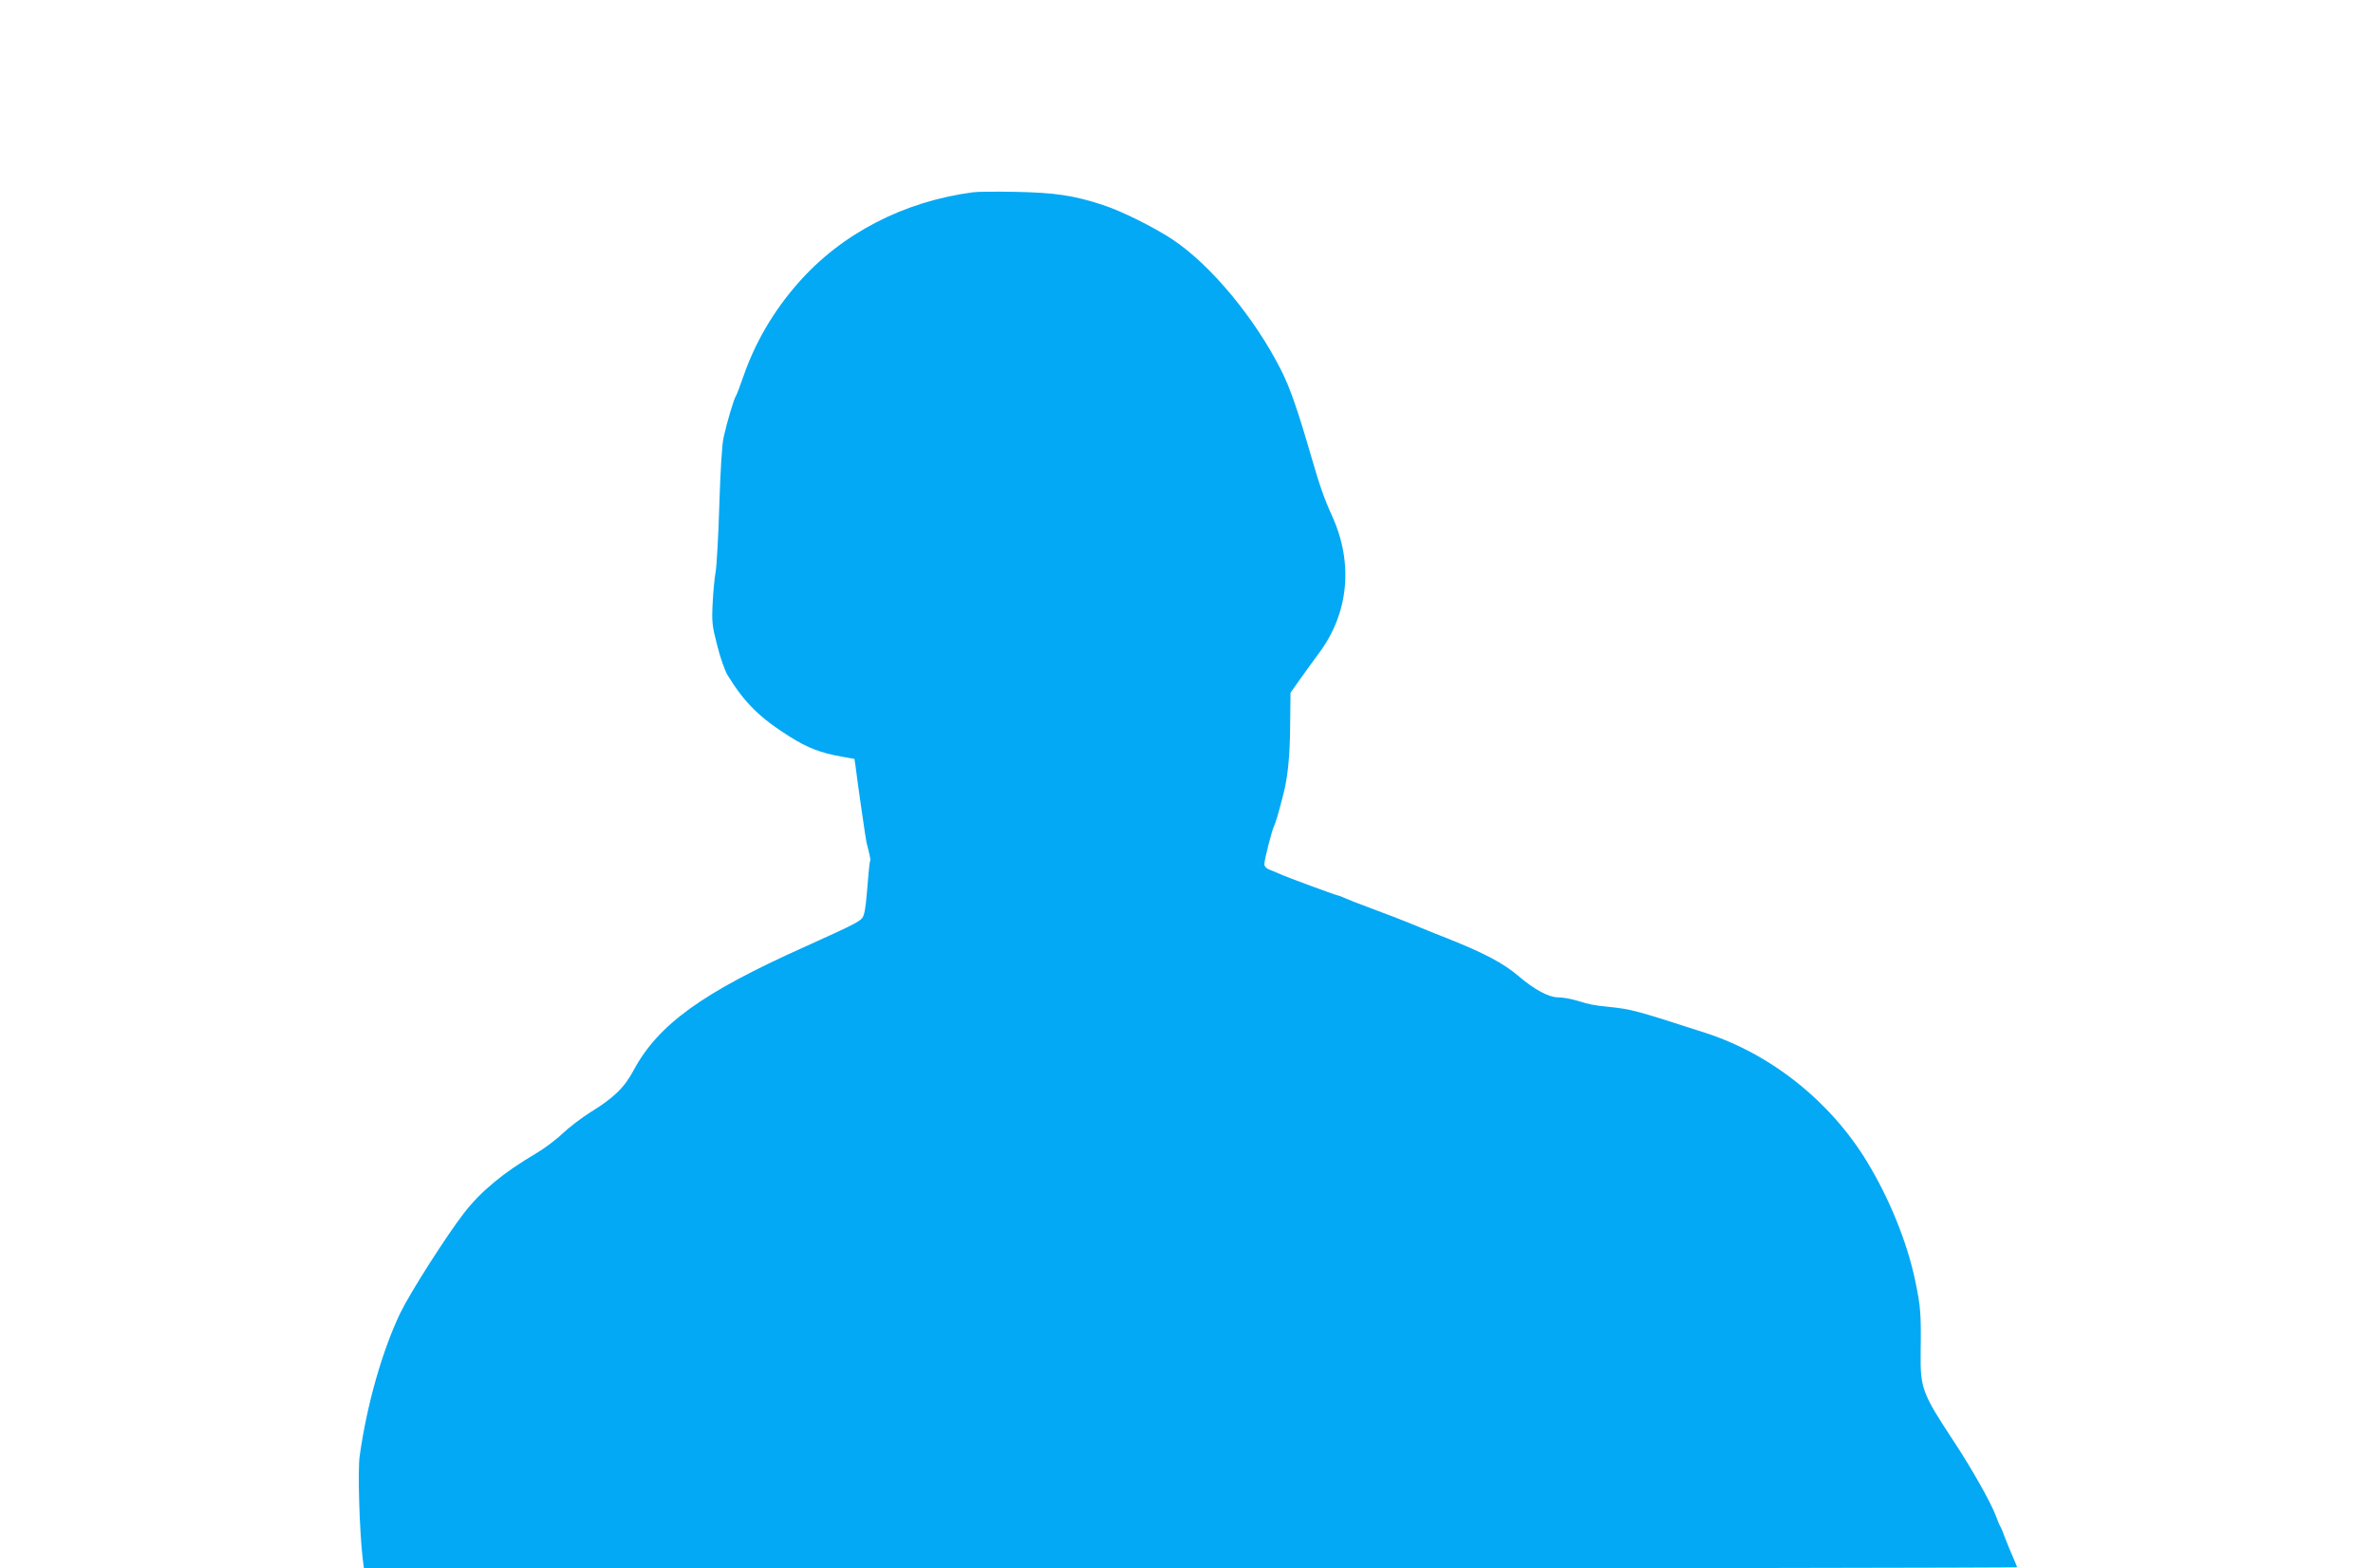 <?xml version="1.0" standalone="no"?>
<!DOCTYPE svg PUBLIC "-//W3C//DTD SVG 20010904//EN"
 "http://www.w3.org/TR/2001/REC-SVG-20010904/DTD/svg10.dtd">
<svg version="1.0" xmlns="http://www.w3.org/2000/svg"
 width="1280pt" height="846pt" viewBox="0 0 1280 846"
 preserveAspectRatio="xMidYMid meet">
<g transform="translate(0,846) scale(0.1,-0.1)"
fill="#03a9f4" stroke="none">
<path d="M5250 7423 c-375 -49 -711 -223 -945 -490 -133 -151 -232 -321 -295
-503 -18 -52 -36 -99 -40 -105 -11 -14 -50 -147 -67 -225 -9 -40 -17 -179 -23
-365 -5 -165 -14 -327 -20 -360 -6 -33 -13 -109 -16 -170 -5 -100 -3 -121 25
-228 16 -65 42 -137 56 -160 92 -149 174 -230 337 -332 94 -59 164 -86 275
-106 l72 -13 6 -41 c14 -112 55 -393 59 -410 17 -65 23 -94 20 -97 -2 -2 -6
-33 -9 -68 -13 -160 -17 -197 -26 -225 -10 -32 -21 -38 -324 -175 -547 -245
-784 -417 -916 -661 -50 -95 -108 -151 -233 -228 -48 -30 -116 -82 -151 -115
-35 -34 -101 -83 -147 -110 -172 -101 -295 -203 -384 -318 -94 -121 -290 -428
-344 -539 -98 -204 -181 -495 -220 -774 -11 -77 -1 -400 16 -550 l7 -55 4458
0 c2453 0 4459 3 4459 6 0 3 -11 29 -23 57 -13 29 -32 75 -42 102 -10 28 -21
55 -25 60 -4 6 -15 32 -25 60 -25 68 -132 257 -223 395 -173 262 -184 290
-182 480 3 216 0 250 -29 390 -43 207 -139 444 -260 643 -197 325 -518 581
-871 695 -377 122 -399 128 -525 141 -86 9 -94 11 -175 35 -30 9 -73 16 -96
16 -50 0 -128 42 -212 114 -82 70 -186 125 -387 205 -27 10 -88 35 -135 54
-93 39 -169 68 -300 117 -47 17 -99 38 -117 46 -17 8 -34 14 -37 14 -8 0 -275
98 -311 115 -17 8 -43 18 -58 24 -16 6 -27 18 -27 29 0 24 40 182 52 205 8 17
22 61 49 167 25 94 37 211 38 374 l2 179 50 71 c28 39 76 106 108 149 156 213
181 479 68 730 -43 94 -68 165 -112 317 -73 252 -116 377 -163 470 -142 283
-381 571 -587 708 -98 65 -274 153 -375 186 -157 52 -262 67 -470 71 -107 2
-211 1 -230 -2z"/>
</g>
</svg>

